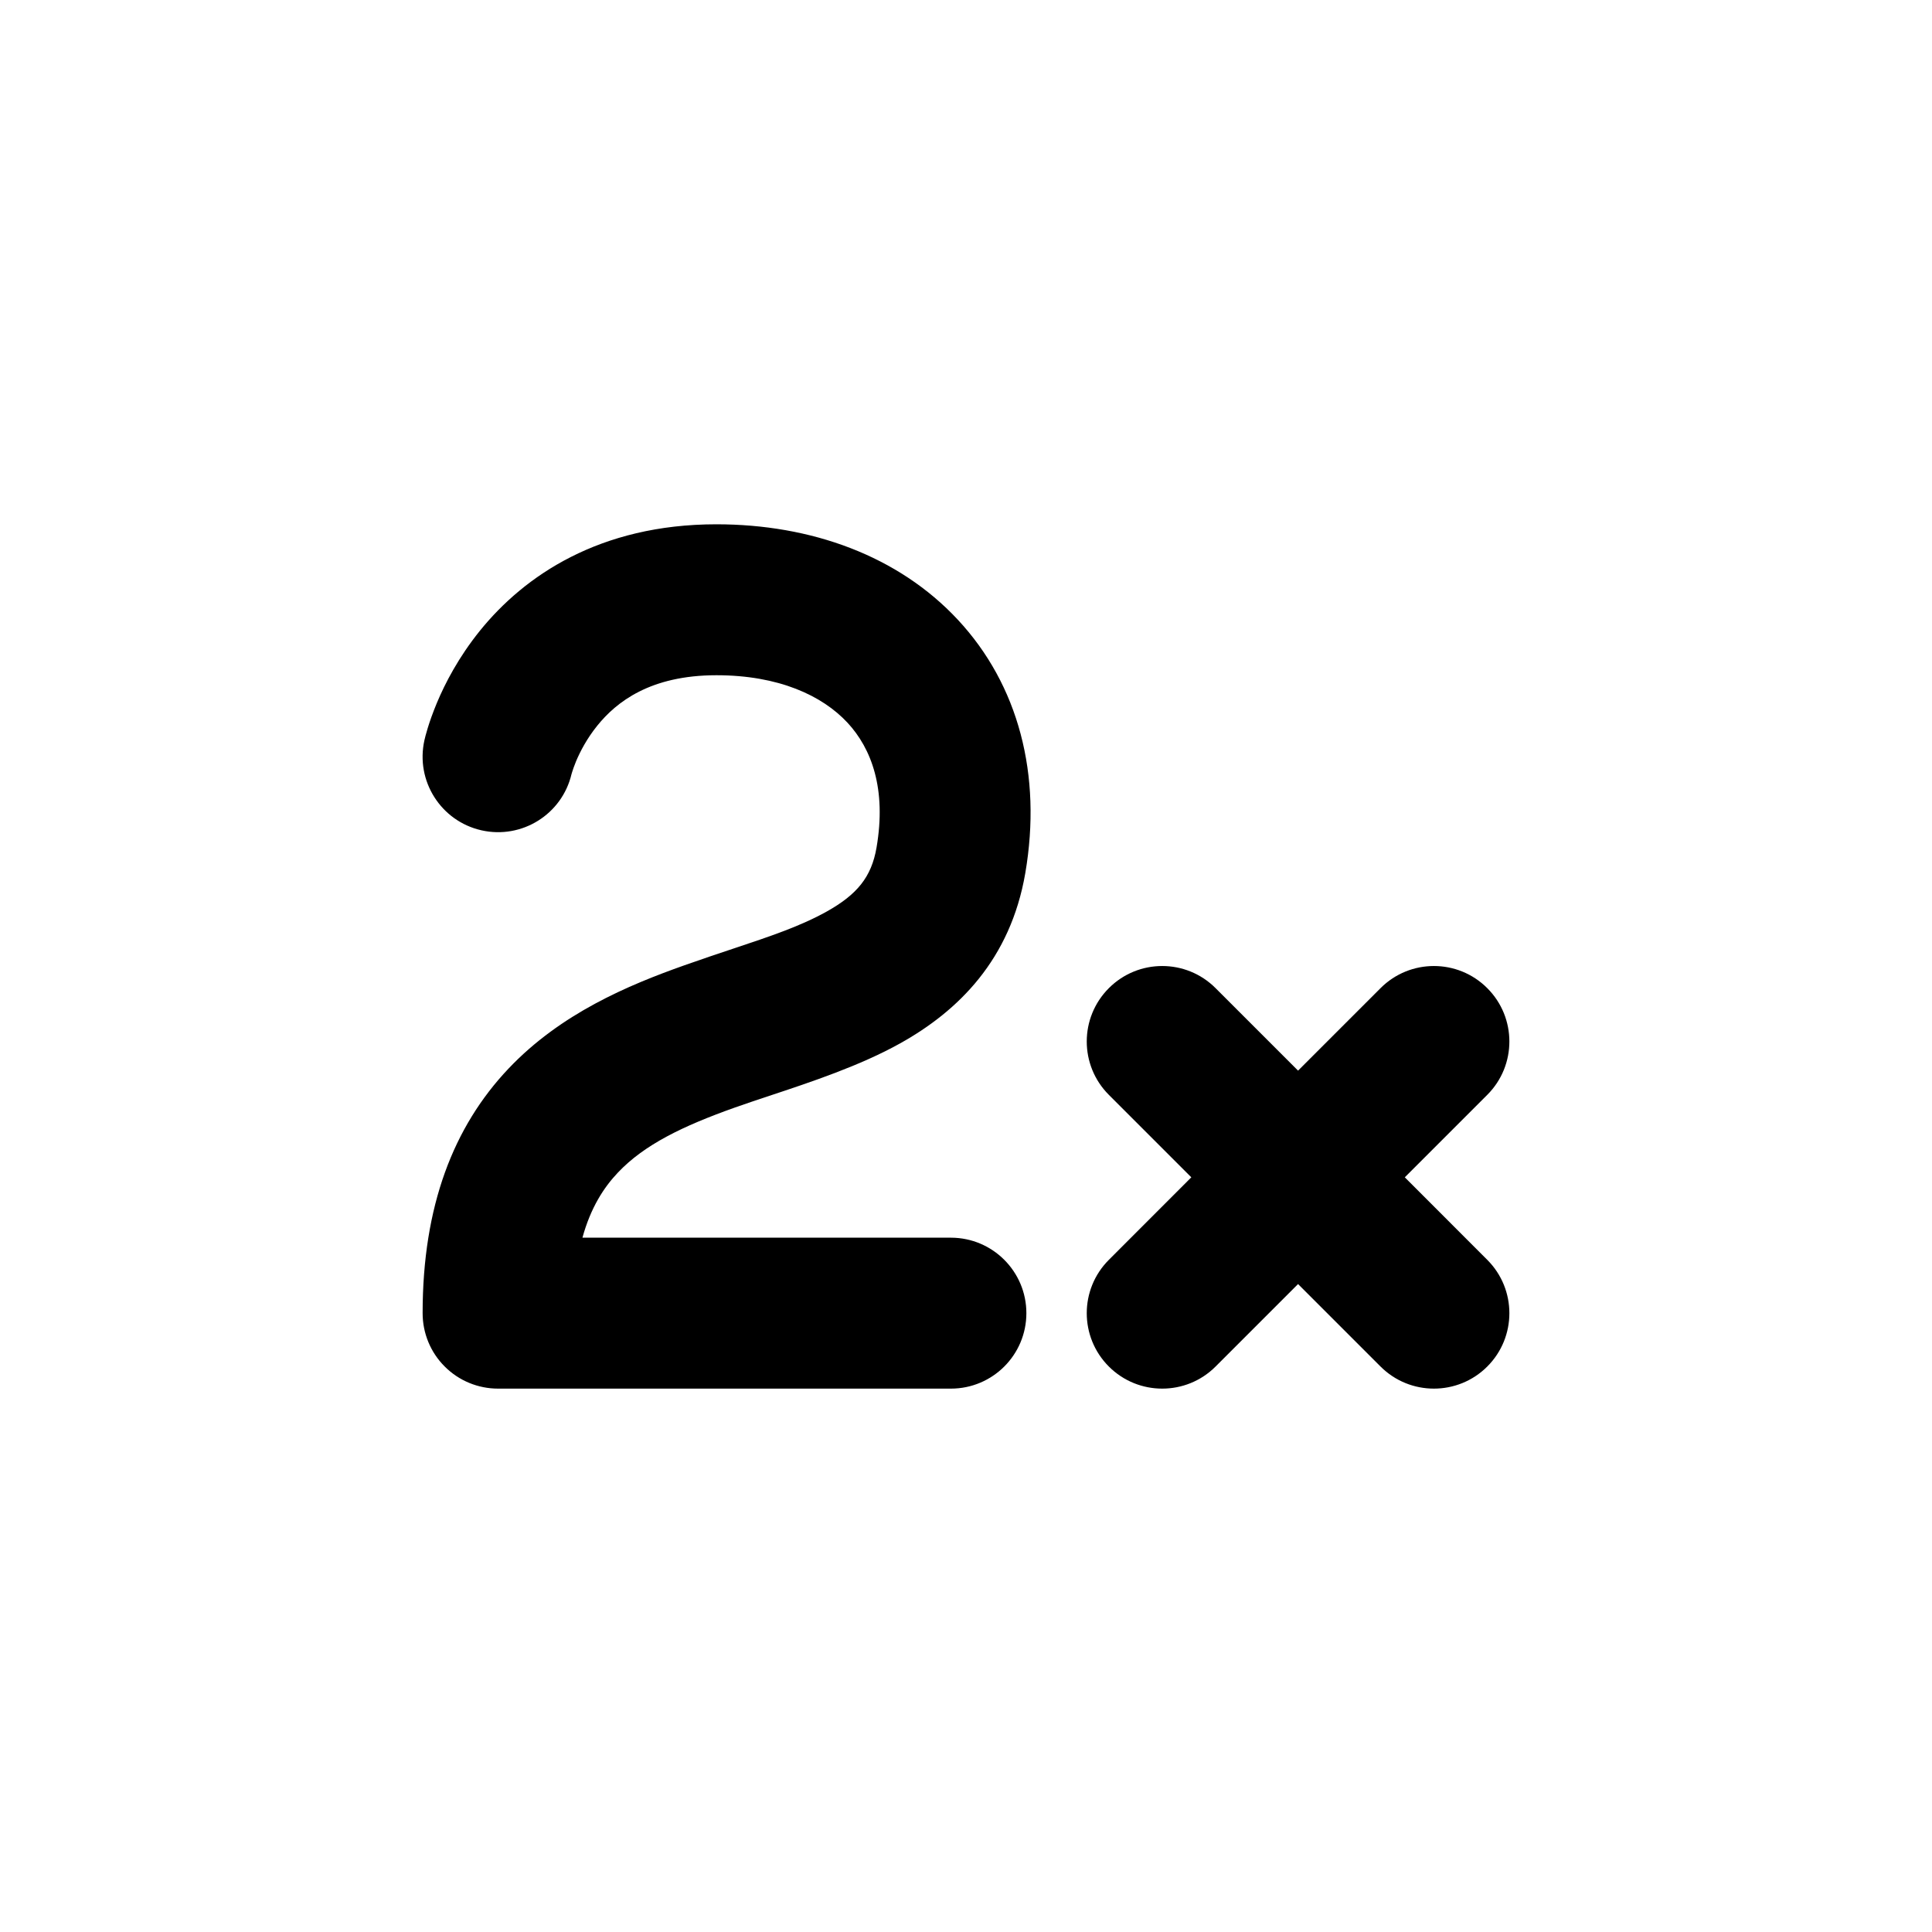 <svg xmlns="http://www.w3.org/2000/svg" viewBox="0 0 32 32" fill="none"><path d="M7.976 13.753C8.645 13.903 9.309 13.487 9.466 12.822C9.467 12.818 9.47 12.806 9.476 12.789C9.487 12.753 9.508 12.69 9.541 12.61C9.609 12.448 9.721 12.232 9.893 12.019C10.208 11.629 10.769 11.184 11.866 11.184C12.898 11.184 13.619 11.521 14.036 11.969C14.435 12.398 14.685 13.067 14.518 14.039C14.434 14.53 14.192 14.819 13.691 15.099C13.254 15.342 12.767 15.505 12.149 15.711C11.9 15.794 11.63 15.884 11.334 15.989C10.406 16.318 9.289 16.785 8.422 17.7C7.511 18.661 7 19.976 7 21.75C7 22.082 7.131 22.4 7.366 22.634C7.6 22.869 7.918 23 8.25 23H15.75C16.44 23 17 22.441 17 21.75C17 21.06 16.44 20.5 15.75 20.5H9.647C9.784 20.002 10.001 19.667 10.236 19.42C10.672 18.96 11.306 18.652 12.17 18.345C12.345 18.283 12.539 18.218 12.744 18.15C13.432 17.922 14.249 17.65 14.908 17.282C15.875 16.744 16.736 15.893 16.982 14.462C17.261 12.834 16.87 11.345 15.866 10.266C14.879 9.205 13.435 8.684 11.866 8.684C9.93 8.684 8.683 9.538 7.948 10.448C7.595 10.886 7.371 11.319 7.235 11.645C7.167 11.809 7.118 11.949 7.086 12.054C7.07 12.107 7.057 12.152 7.048 12.186C7.044 12.204 7.04 12.219 7.037 12.231L7.033 12.247L7.031 12.254L7.031 12.257L7.03 12.259C7.03 12.261 6.899 12.846 7.03 12.26C6.879 12.934 7.303 13.602 7.976 13.753ZM20.134 16.367C19.646 15.878 18.854 15.878 18.366 16.367C17.878 16.855 17.878 17.646 18.366 18.134L19.732 19.5L18.366 20.867C17.878 21.355 17.878 22.146 18.366 22.634C18.854 23.122 19.646 23.122 20.134 22.634L21.5 21.268L22.866 22.634C23.354 23.122 24.146 23.122 24.634 22.634C25.122 22.146 25.122 21.355 24.634 20.867L23.268 19.5L24.634 18.134C25.122 17.646 25.122 16.855 24.634 16.367C24.146 15.878 23.354 15.878 22.866 16.367L21.5 17.733L20.134 16.367Z" fill="currentColor"/></svg>